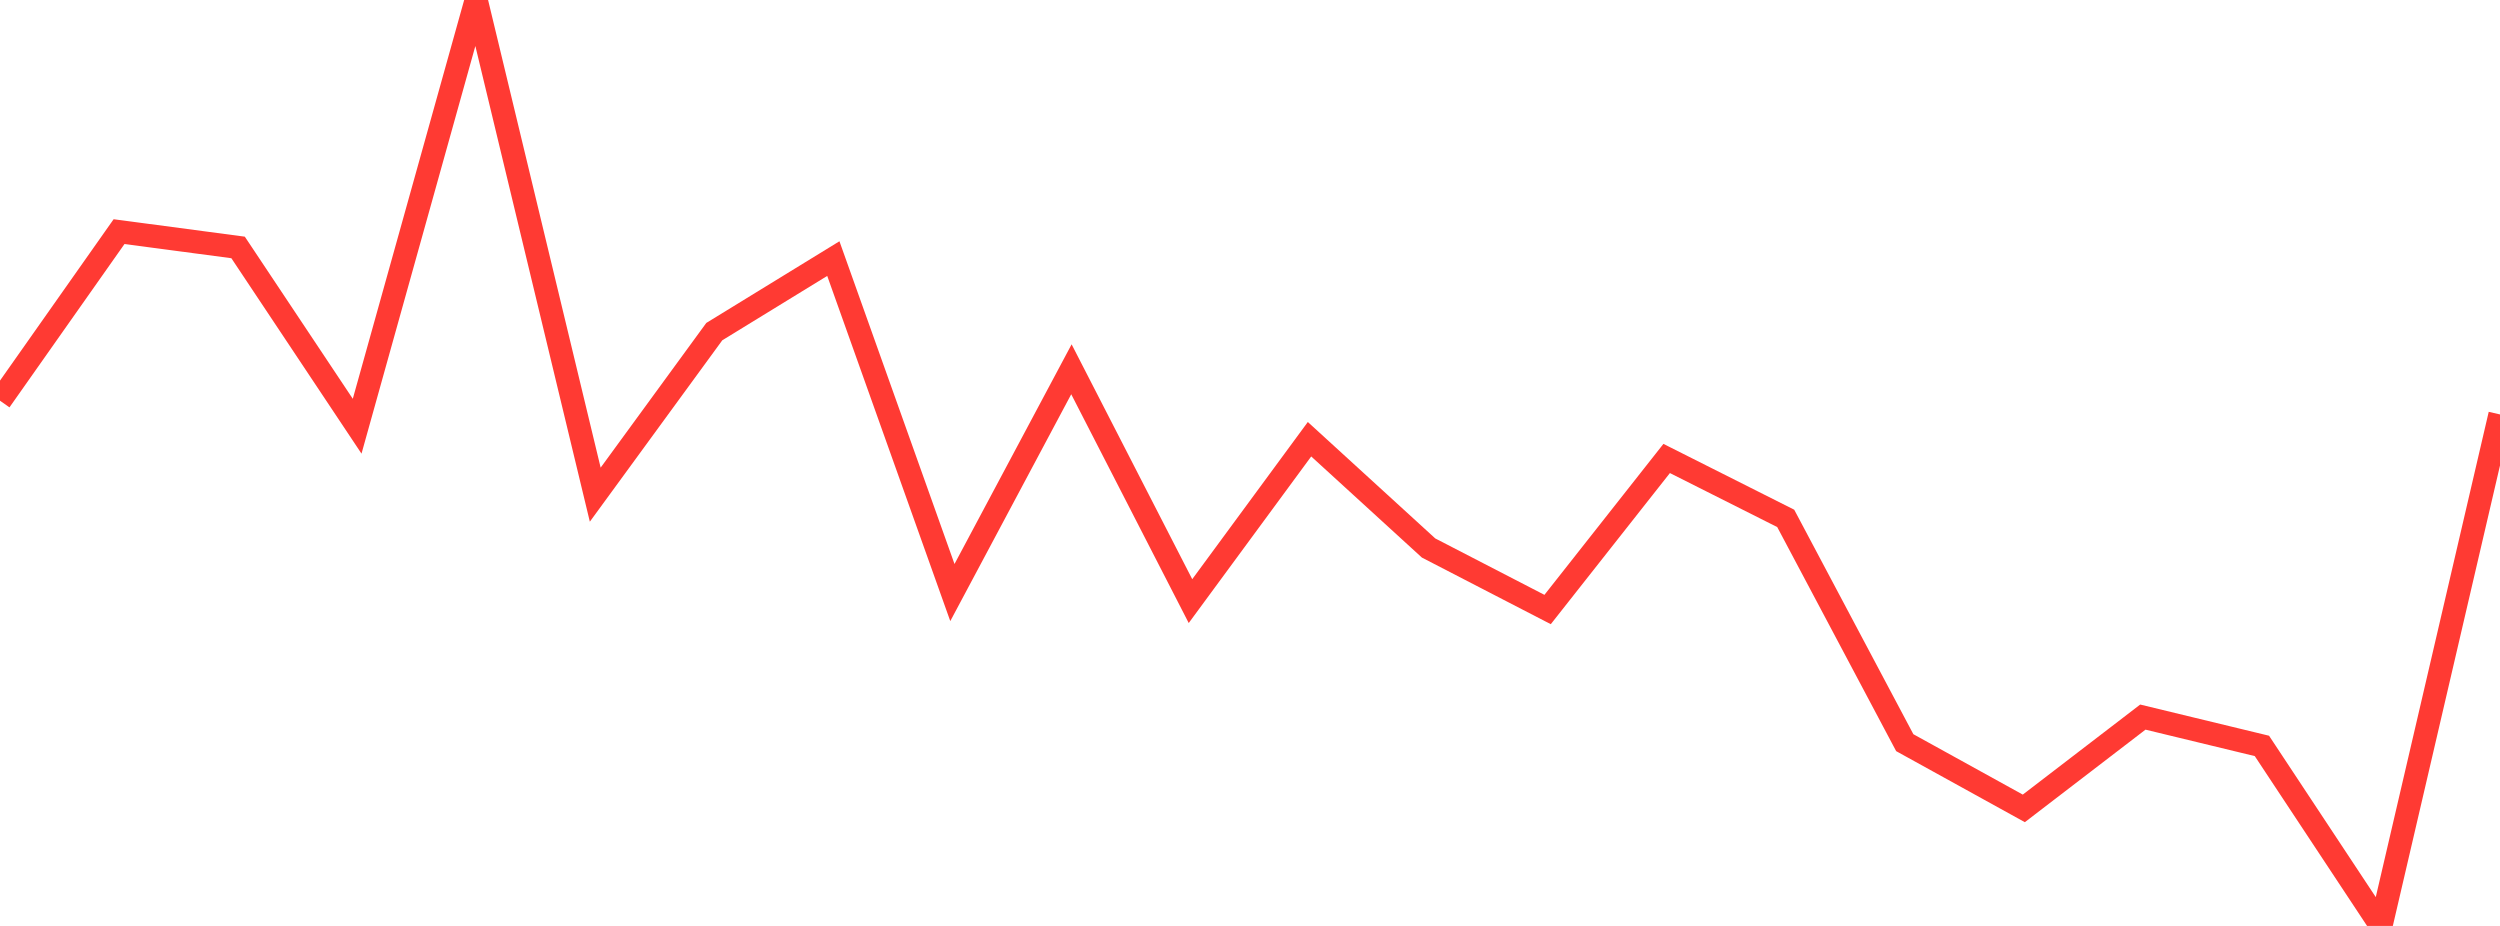 <?xml version="1.0" standalone="no"?>
<!DOCTYPE svg PUBLIC "-//W3C//DTD SVG 1.1//EN" "http://www.w3.org/Graphics/SVG/1.1/DTD/svg11.dtd">

<svg width="135" height="50" viewBox="0 0 135 50" preserveAspectRatio="none" 
  xmlns="http://www.w3.org/2000/svg"
  xmlns:xlink="http://www.w3.org/1999/xlink">


<polyline points="0.0, 21.638 6.429, 12.508 12.857, 13.362 19.286, 23.016 25.714, 0.0 32.143, 26.712 38.571, 17.908 45.0, 13.964 51.429, 31.998 57.857, 19.942 64.286, 32.46 70.714, 23.718 77.143, 29.592 83.571, 32.914 90.0, 24.757 96.429, 27.993 102.857, 40.104 109.286, 43.653 115.714, 38.723 122.143, 40.279 128.571, 50.0 135.0, 22.38" fill="none" stroke="#ff3a33" stroke-width="1.25"/>

</svg>